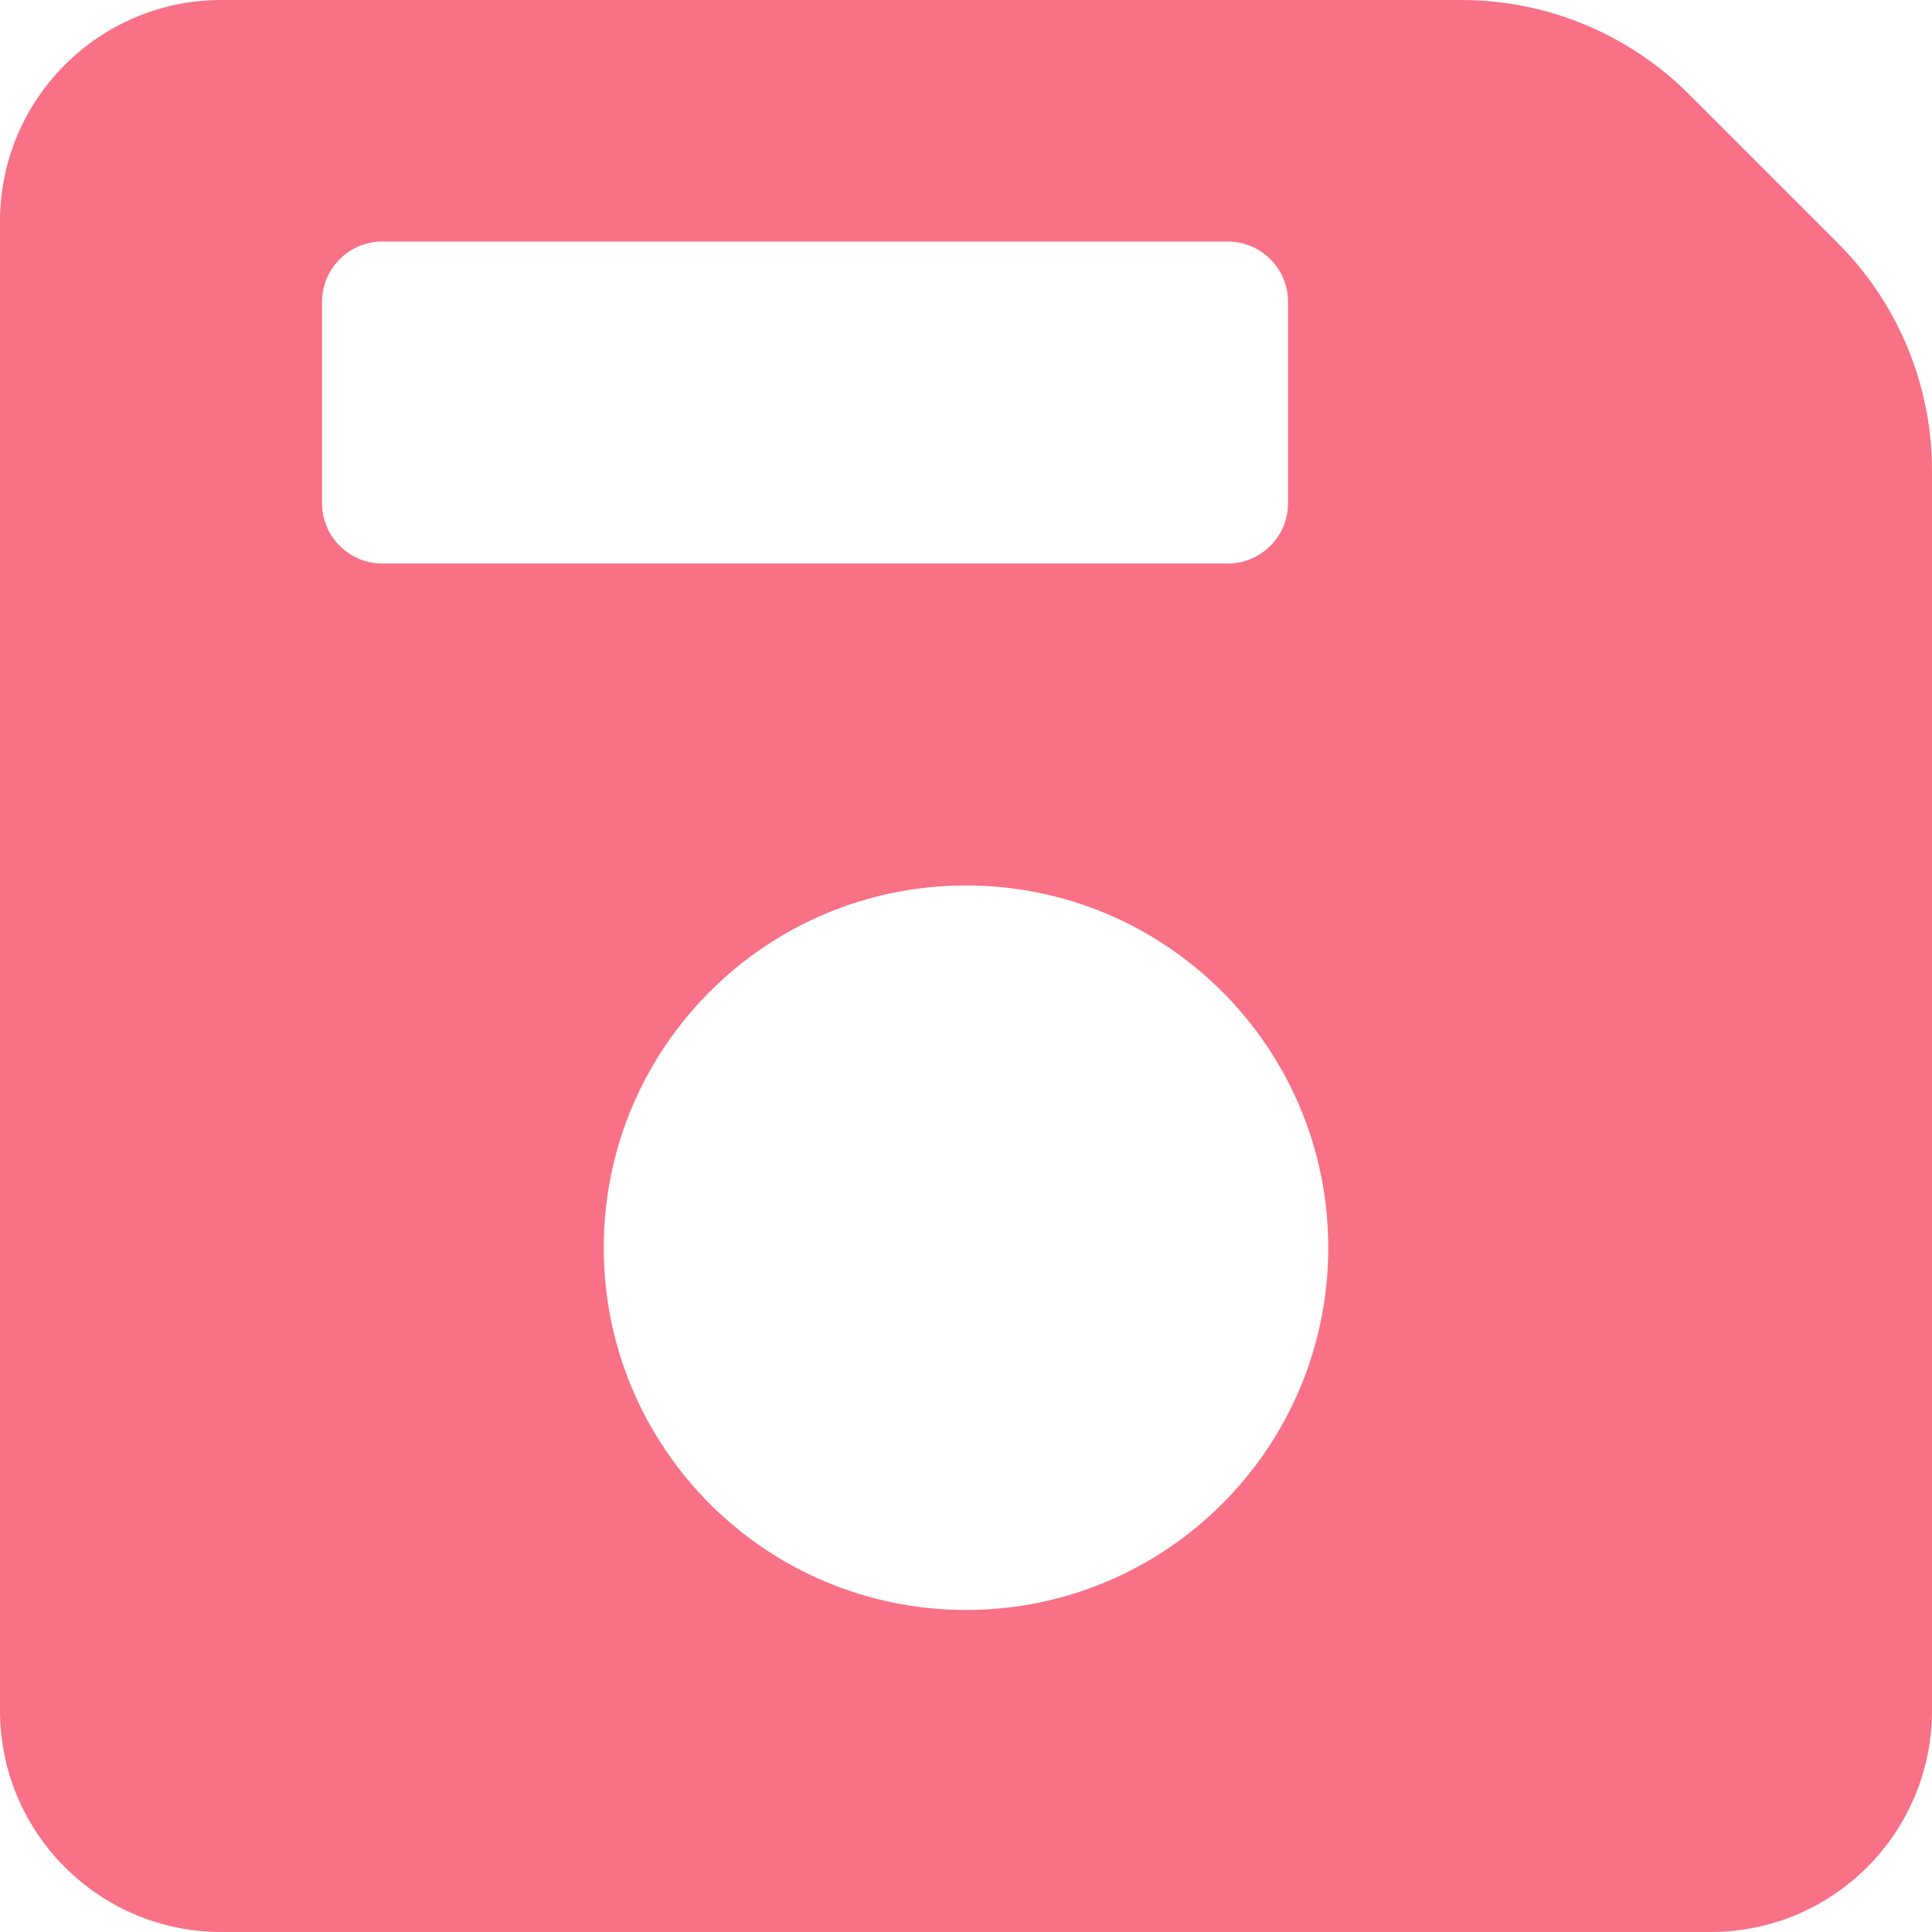 <svg width="16" height="16" viewBox="0 0 16 16" fill="none" xmlns="http://www.w3.org/2000/svg">
<path d="M15.219 2.012L13.988 0.781C13.488 0.281 12.81 0 12.103 0H1.833C0.821 0 0 0.821 0 1.833V14.167C0 15.179 0.821 16 1.833 16H14.167C15.179 16 16 15.179 16 14.167V3.897C16 3.19 15.719 2.512 15.219 2.012ZM2.667 4.167V2.5C2.667 2.224 2.891 2 3.167 2H10.167C10.443 2 10.667 2.224 10.667 2.5V4.167C10.667 4.443 10.443 4.667 10.167 4.667H3.167C2.891 4.667 2.667 4.443 2.667 4.167ZM8 13.333C6.343 13.333 5 11.99 5 10.333C5 8.677 6.343 7.333 8 7.333C9.657 7.333 11 8.677 11 10.333C11 11.99 9.657 13.333 8 13.333Z" fill="#F97187"/>
</svg>
